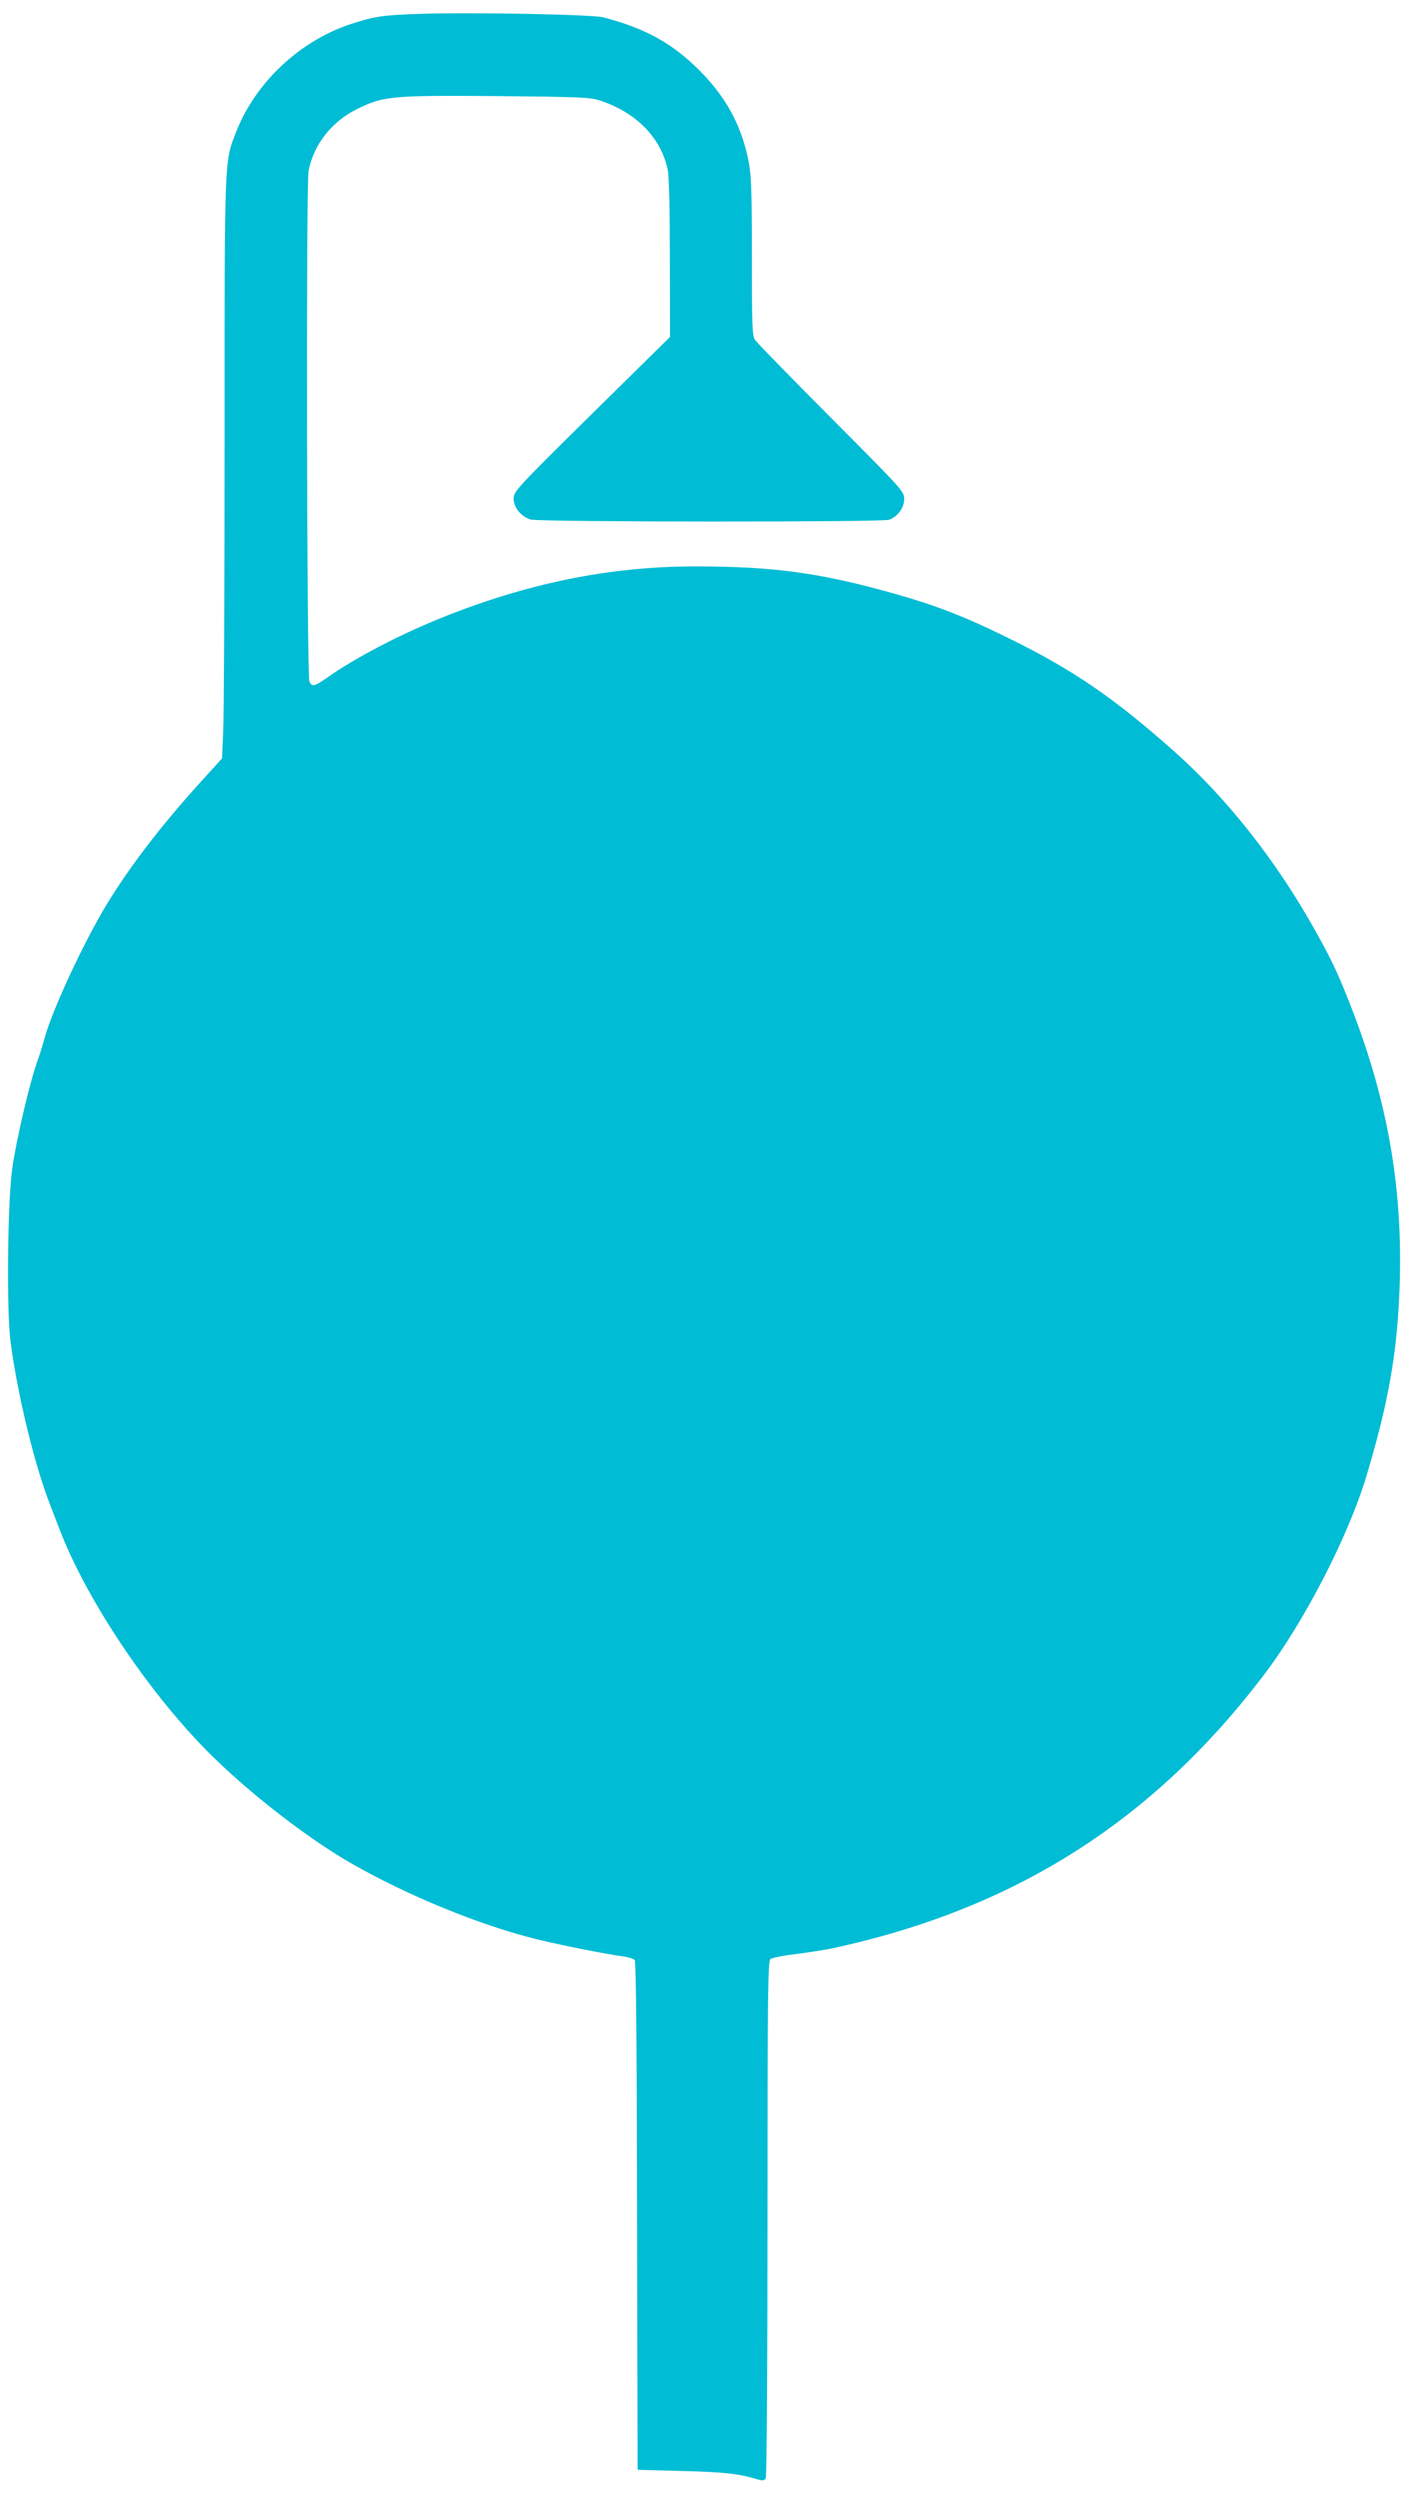 <?xml version="1.0" standalone="no"?>
<!DOCTYPE svg PUBLIC "-//W3C//DTD SVG 20010904//EN"
 "http://www.w3.org/TR/2001/REC-SVG-20010904/DTD/svg10.dtd">
<svg version="1.0" xmlns="http://www.w3.org/2000/svg"
 width="722pt" height="1280pt" viewBox="0 0 722 1280"
 preserveAspectRatio="xMidYMid meet">
<g transform="translate(0,1280) scale(0.1,-0.1)"
fill="#00bcd4" stroke="none">
<path d="M2150 12729 c-187 -6 -233 -13 -350 -51 -262 -85 -489 -297 -589
-549 -63 -161 -61 -107 -61 -1583 0 -737 -3 -1406 -7 -1485 l-6 -144 -109
-120 c-216 -238 -386 -463 -505 -667 -115 -199 -258 -511 -293 -640 -10 -36
-25 -85 -34 -110 -41 -109 -109 -399 -133 -560 -24 -166 -30 -730 -9 -890 36
-272 123 -631 203 -835 8 -22 30 -78 48 -125 128 -335 417 -778 713 -1091 201
-214 531 -475 777 -617 291 -167 665 -320 955 -391 121 -30 365 -78 432 -86
32 -4 62 -13 68 -20 7 -8 11 -441 12 -1311 l3 -1299 230 -6 c218 -6 286 -14
377 -41 33 -10 41 -9 49 3 5 8 9 561 9 1330 0 1141 2 1318 15 1329 8 6 65 18
127 25 62 8 146 21 186 29 936 201 1647 652 2217 1405 204 269 429 706 521
1011 102 340 147 573 165 854 35 555 -41 1037 -247 1562 -65 165 -93 225 -179
379 -198 355 -448 673 -718 914 -310 276 -520 420 -847 581 -224 111 -371 168
-585 229 -384 108 -618 141 -1026 141 -438 0 -861 -86 -1308 -267 -211 -86
-434 -202 -578 -304 -65 -45 -78 -47 -89 -16 -13 38 -17 2543 -4 2612 27 138
121 256 255 320 130 63 174 67 707 63 422 -4 479 -6 528 -22 187 -61 314 -190
349 -354 7 -34 11 -199 11 -455 l1 -402 -401 -395 c-384 -379 -400 -397 -400
-432 0 -47 39 -94 88 -108 48 -13 1800 -14 1835 -1 45 17 77 62 77 106 0 39
-8 47 -374 415 -205 206 -381 386 -390 400 -14 22 -16 71 -16 430 0 356 -3
416 -19 495 -36 175 -115 319 -246 451 -141 142 -278 218 -495 275 -56 15
-678 27 -940 18z"/>
</g>
</svg>
